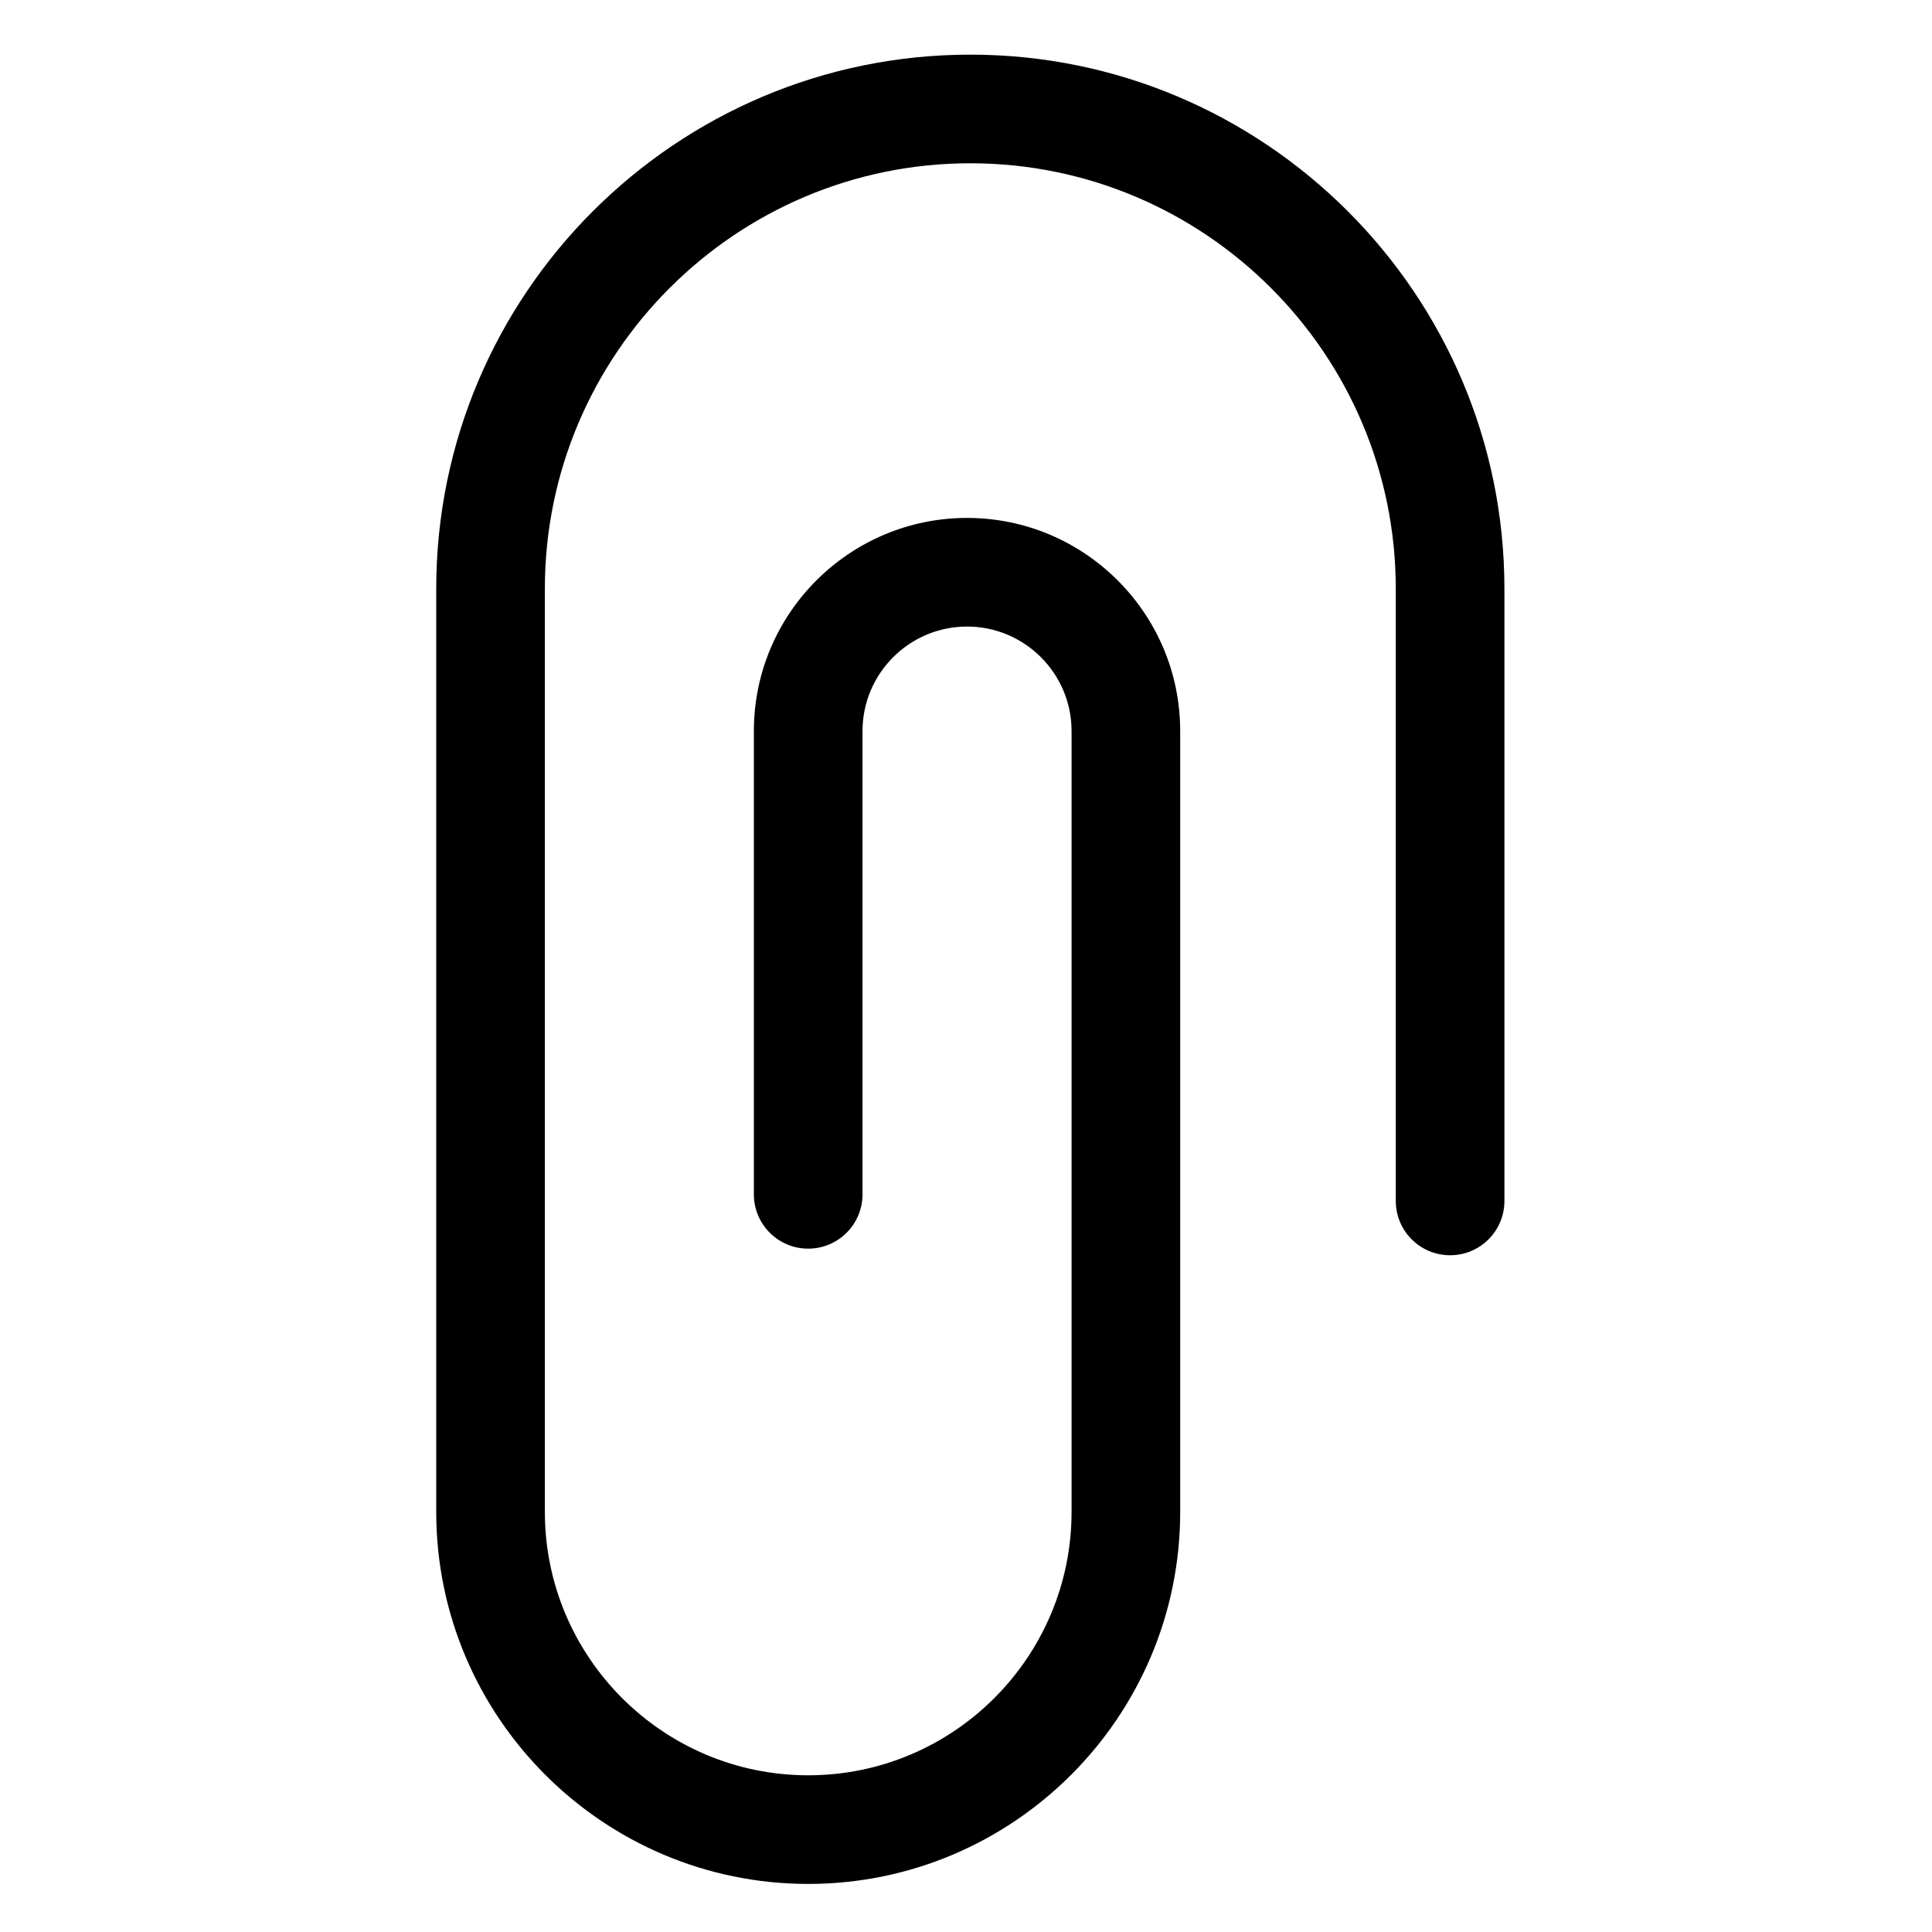 <?xml version="1.0" encoding="UTF-8"?>
<!-- The Best Svg Icon site in the world: iconSvg.co, Visit us! https://iconsvg.co -->
<svg fill="#000000" width="800px" height="800px" version="1.1" viewBox="144 144 512 512" xmlns="http://www.w3.org/2000/svg">
 <path d="m358.18 643.26c-54.34 0-98.574-44.219-98.574-98.59v-244.65c0-78.047 63.492-141.54 141.54-141.54 78.047 0 141.54 63.496 141.54 141.54v162.24c0 7.961-6.434 14.395-14.395 14.395-7.945 0-14.395-6.434-14.395-14.395v-162.24c0-62.172-50.566-112.75-112.75-112.75-62.172 0-112.75 50.582-112.75 112.75v244.65c0 38.492 31.309 69.801 69.785 69.801 38.492 0 69.797-31.309 69.797-69.801v-206.93c0-15.273-12.434-27.695-27.695-27.695-15.285 0-27.707 12.422-27.707 27.695v122.77c0 7.945-6.434 14.395-14.395 14.395-7.961 0-14.395-6.449-14.395-14.395v-122.77c0-31.152 25.348-56.484 56.496-56.484 31.152 0 56.484 25.332 56.484 56.484v206.93c0 54.371-44.234 98.59-98.586 98.59" fill-rule="evenodd"/>
</svg>